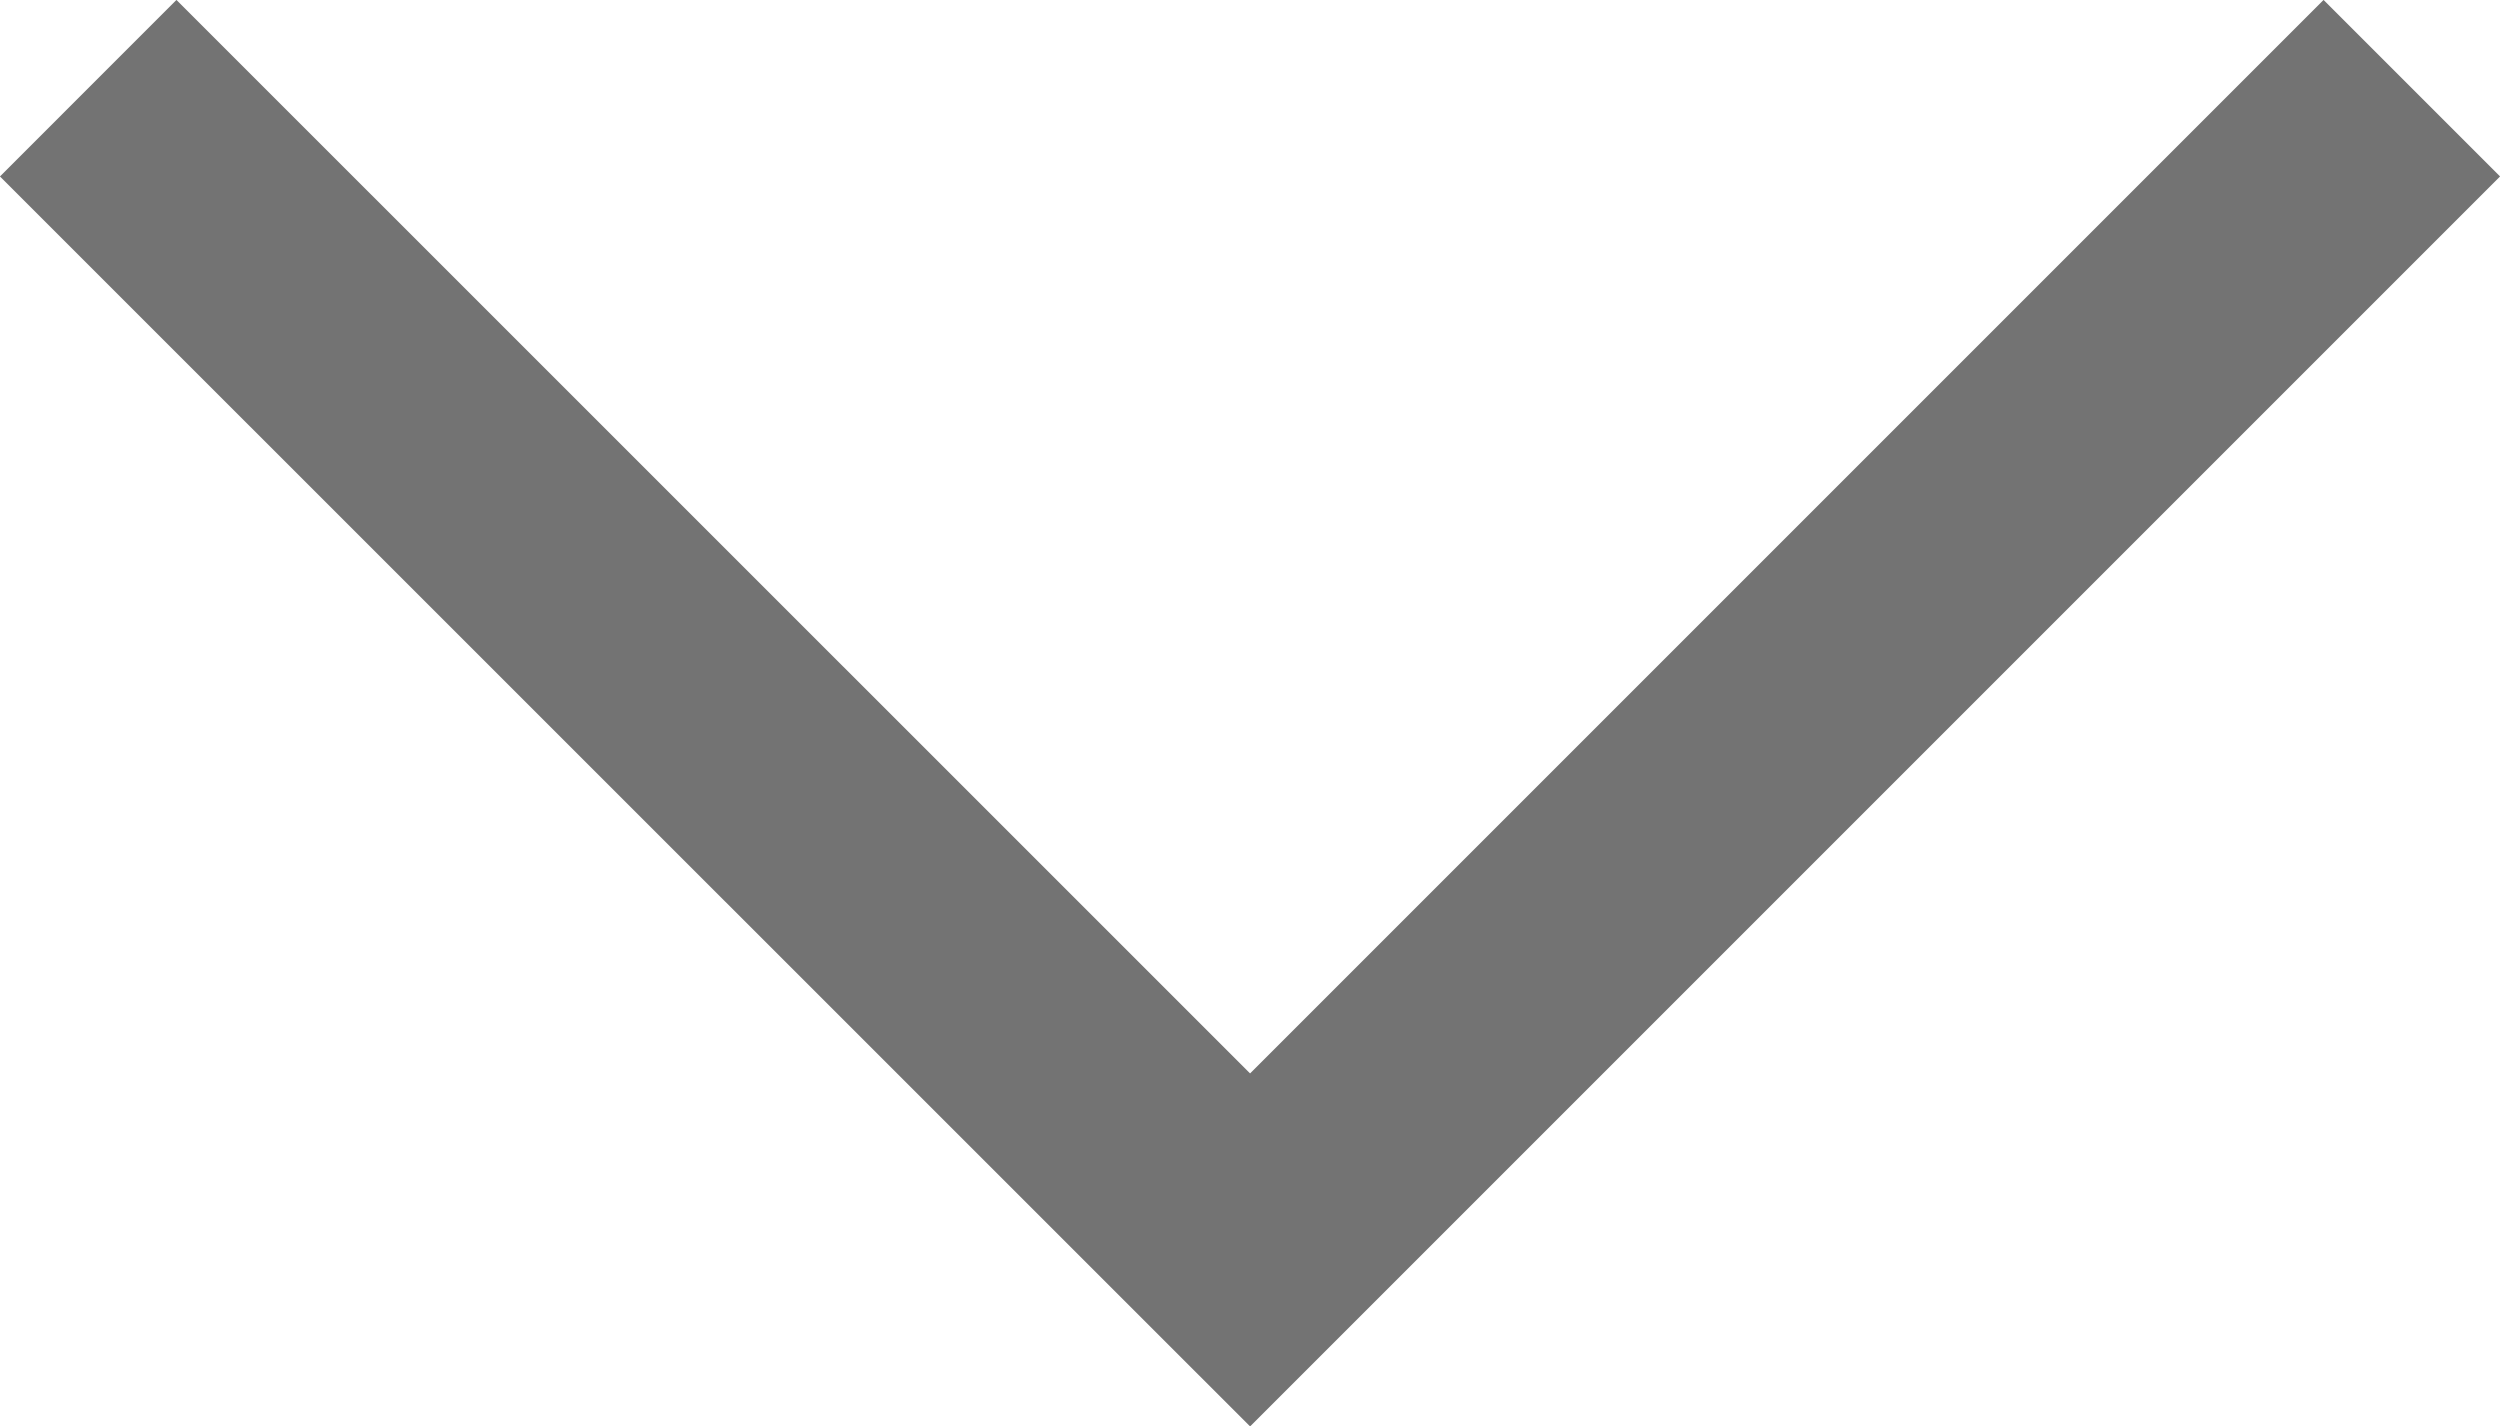 <svg xmlns="http://www.w3.org/2000/svg" xmlns:xlink="http://www.w3.org/1999/xlink" width="15.023" height="8.572" viewBox="0 0 15.023 8.572" fill="none">
<path    stroke="rgba(115, 115, 115, 1)" stroke-width="1.5"    d="M0.53 0.53L7.512 7.511L14.493 0.53">
</path>
</svg>
